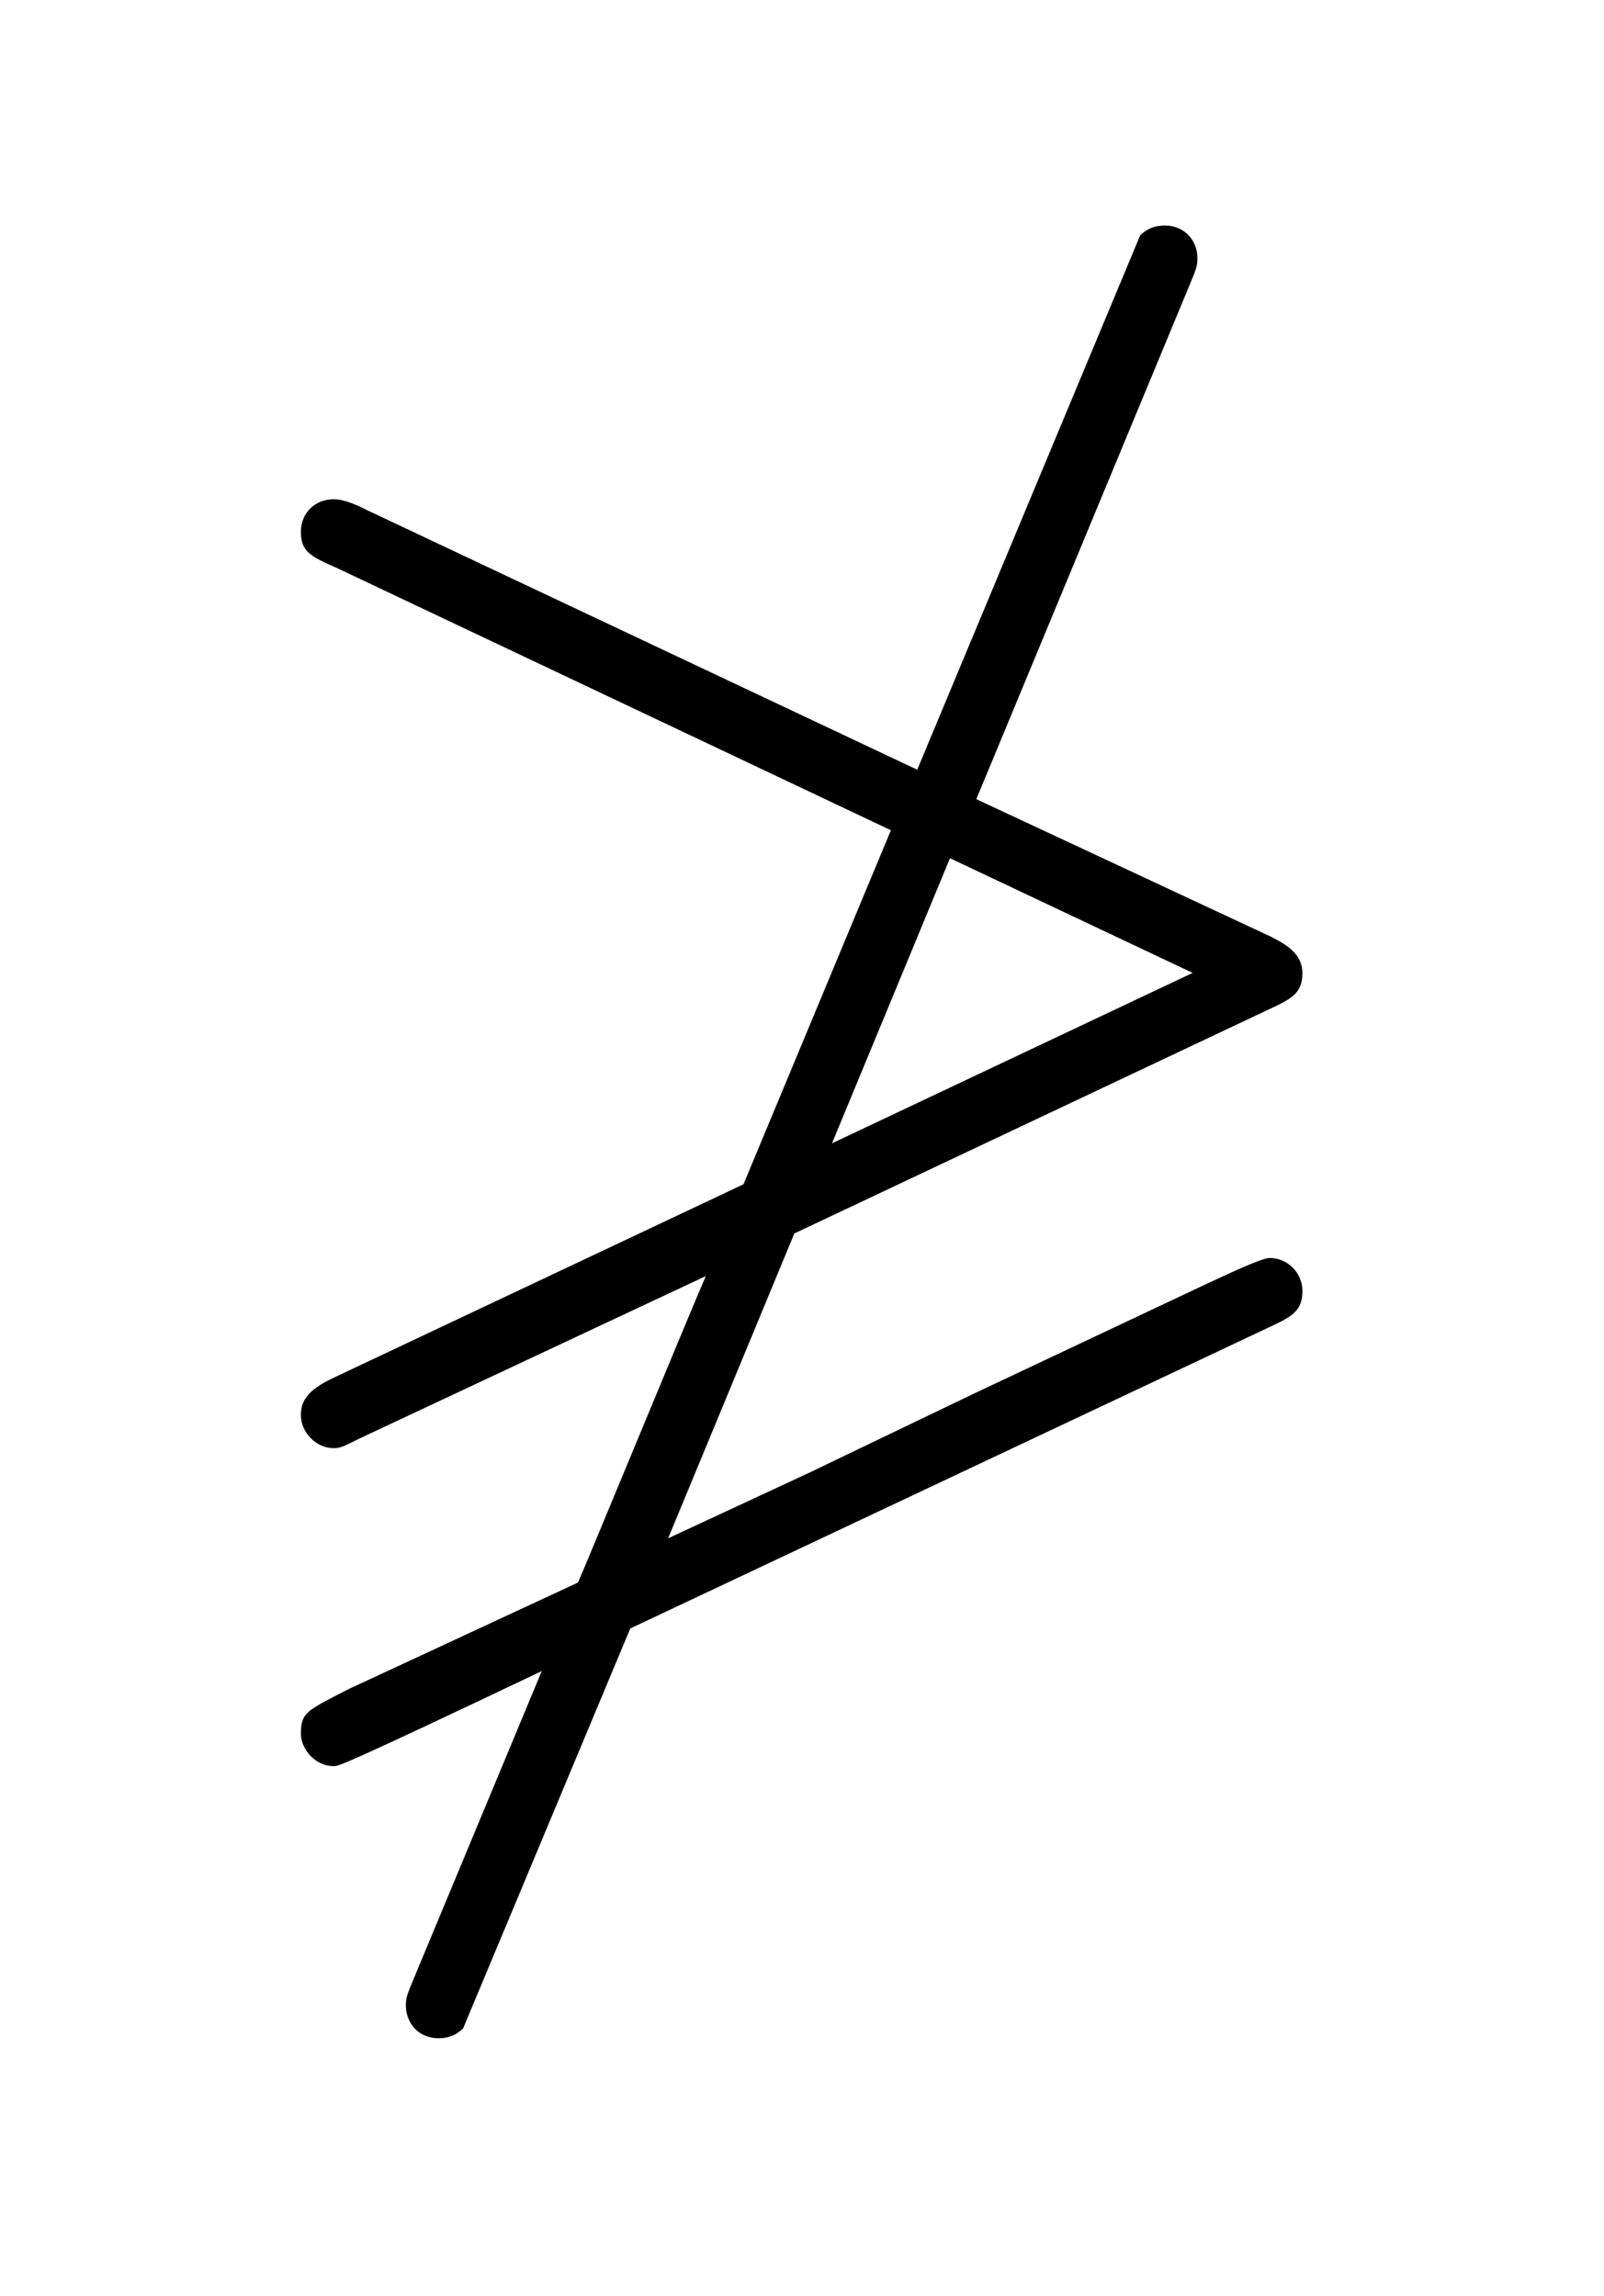 <?xml version='1.0' encoding='UTF-8'?>
<!-- This file was generated by dvisvgm 2.13.3 -->
<svg version='1.1' xmlns='http://www.w3.org/2000/svg' xmlns:xlink='http://www.w3.org/1999/xlink' viewBox='-165.1 -165.1 22.354 32'>
<title>\ngeqslant</title>
<desc Packages='{amssymb}' CommandUnicode='U+2A7E,U+0338' UnicodePackages='[utf8]{inputenc}'/>
<defs>
<path id='g0-11' d='M6.695-1.295C6.844-1.365 6.914-1.395 6.914-1.524C6.914-1.634 6.824-1.724 6.715-1.724C6.665-1.724 6.456-1.624 6.326-1.564L4.912-.897L3.915-.418L3.059-.02L3.826-1.873L6.695-3.228C6.844-3.298 6.914-3.328 6.914-3.457C6.914-3.567 6.824-3.626 6.725-3.676L4.932-4.513L6.217-7.611C6.267-7.731 6.276-7.751 6.276-7.801C6.276-7.91 6.197-8 6.077-8C6.017-8 5.968-7.98 5.928-7.94L4.573-4.692L1.235-6.267C1.176-6.296 1.096-6.336 1.026-6.336C.917-6.336 .827-6.257 .827-6.137S.887-5.988 1.046-5.918L4.413-4.324L3.517-2.172L1.026-.996C.857-.917 .827-.847 .827-.767C.827-.667 .917-.568 1.026-.568C1.066-.568 1.086-.578 1.186-.628L3.288-1.614C3.188-1.385 2.54 .189 2.511 .249L1.116 .897C.867 1.026 .827 1.036 .827 1.166C.827 1.265 .917 1.365 1.026 1.365C1.056 1.365 1.076 1.365 2.291 .787L1.524 2.63C1.474 2.75 1.465 2.77 1.465 2.819C1.465 2.929 1.544 3.019 1.664 3.019C1.724 3.019 1.773 2.999 1.813 2.959L2.829 .528L6.695-1.295ZM4.772-4.154L6.247-3.457L4.055-2.421L4.772-4.154Z'/>
</defs>
<g id='page1' transform='scale(2.293)'>
<use x='-71' y='-62.631' xlink:href='#g0-11'/>
</g>
</svg>
